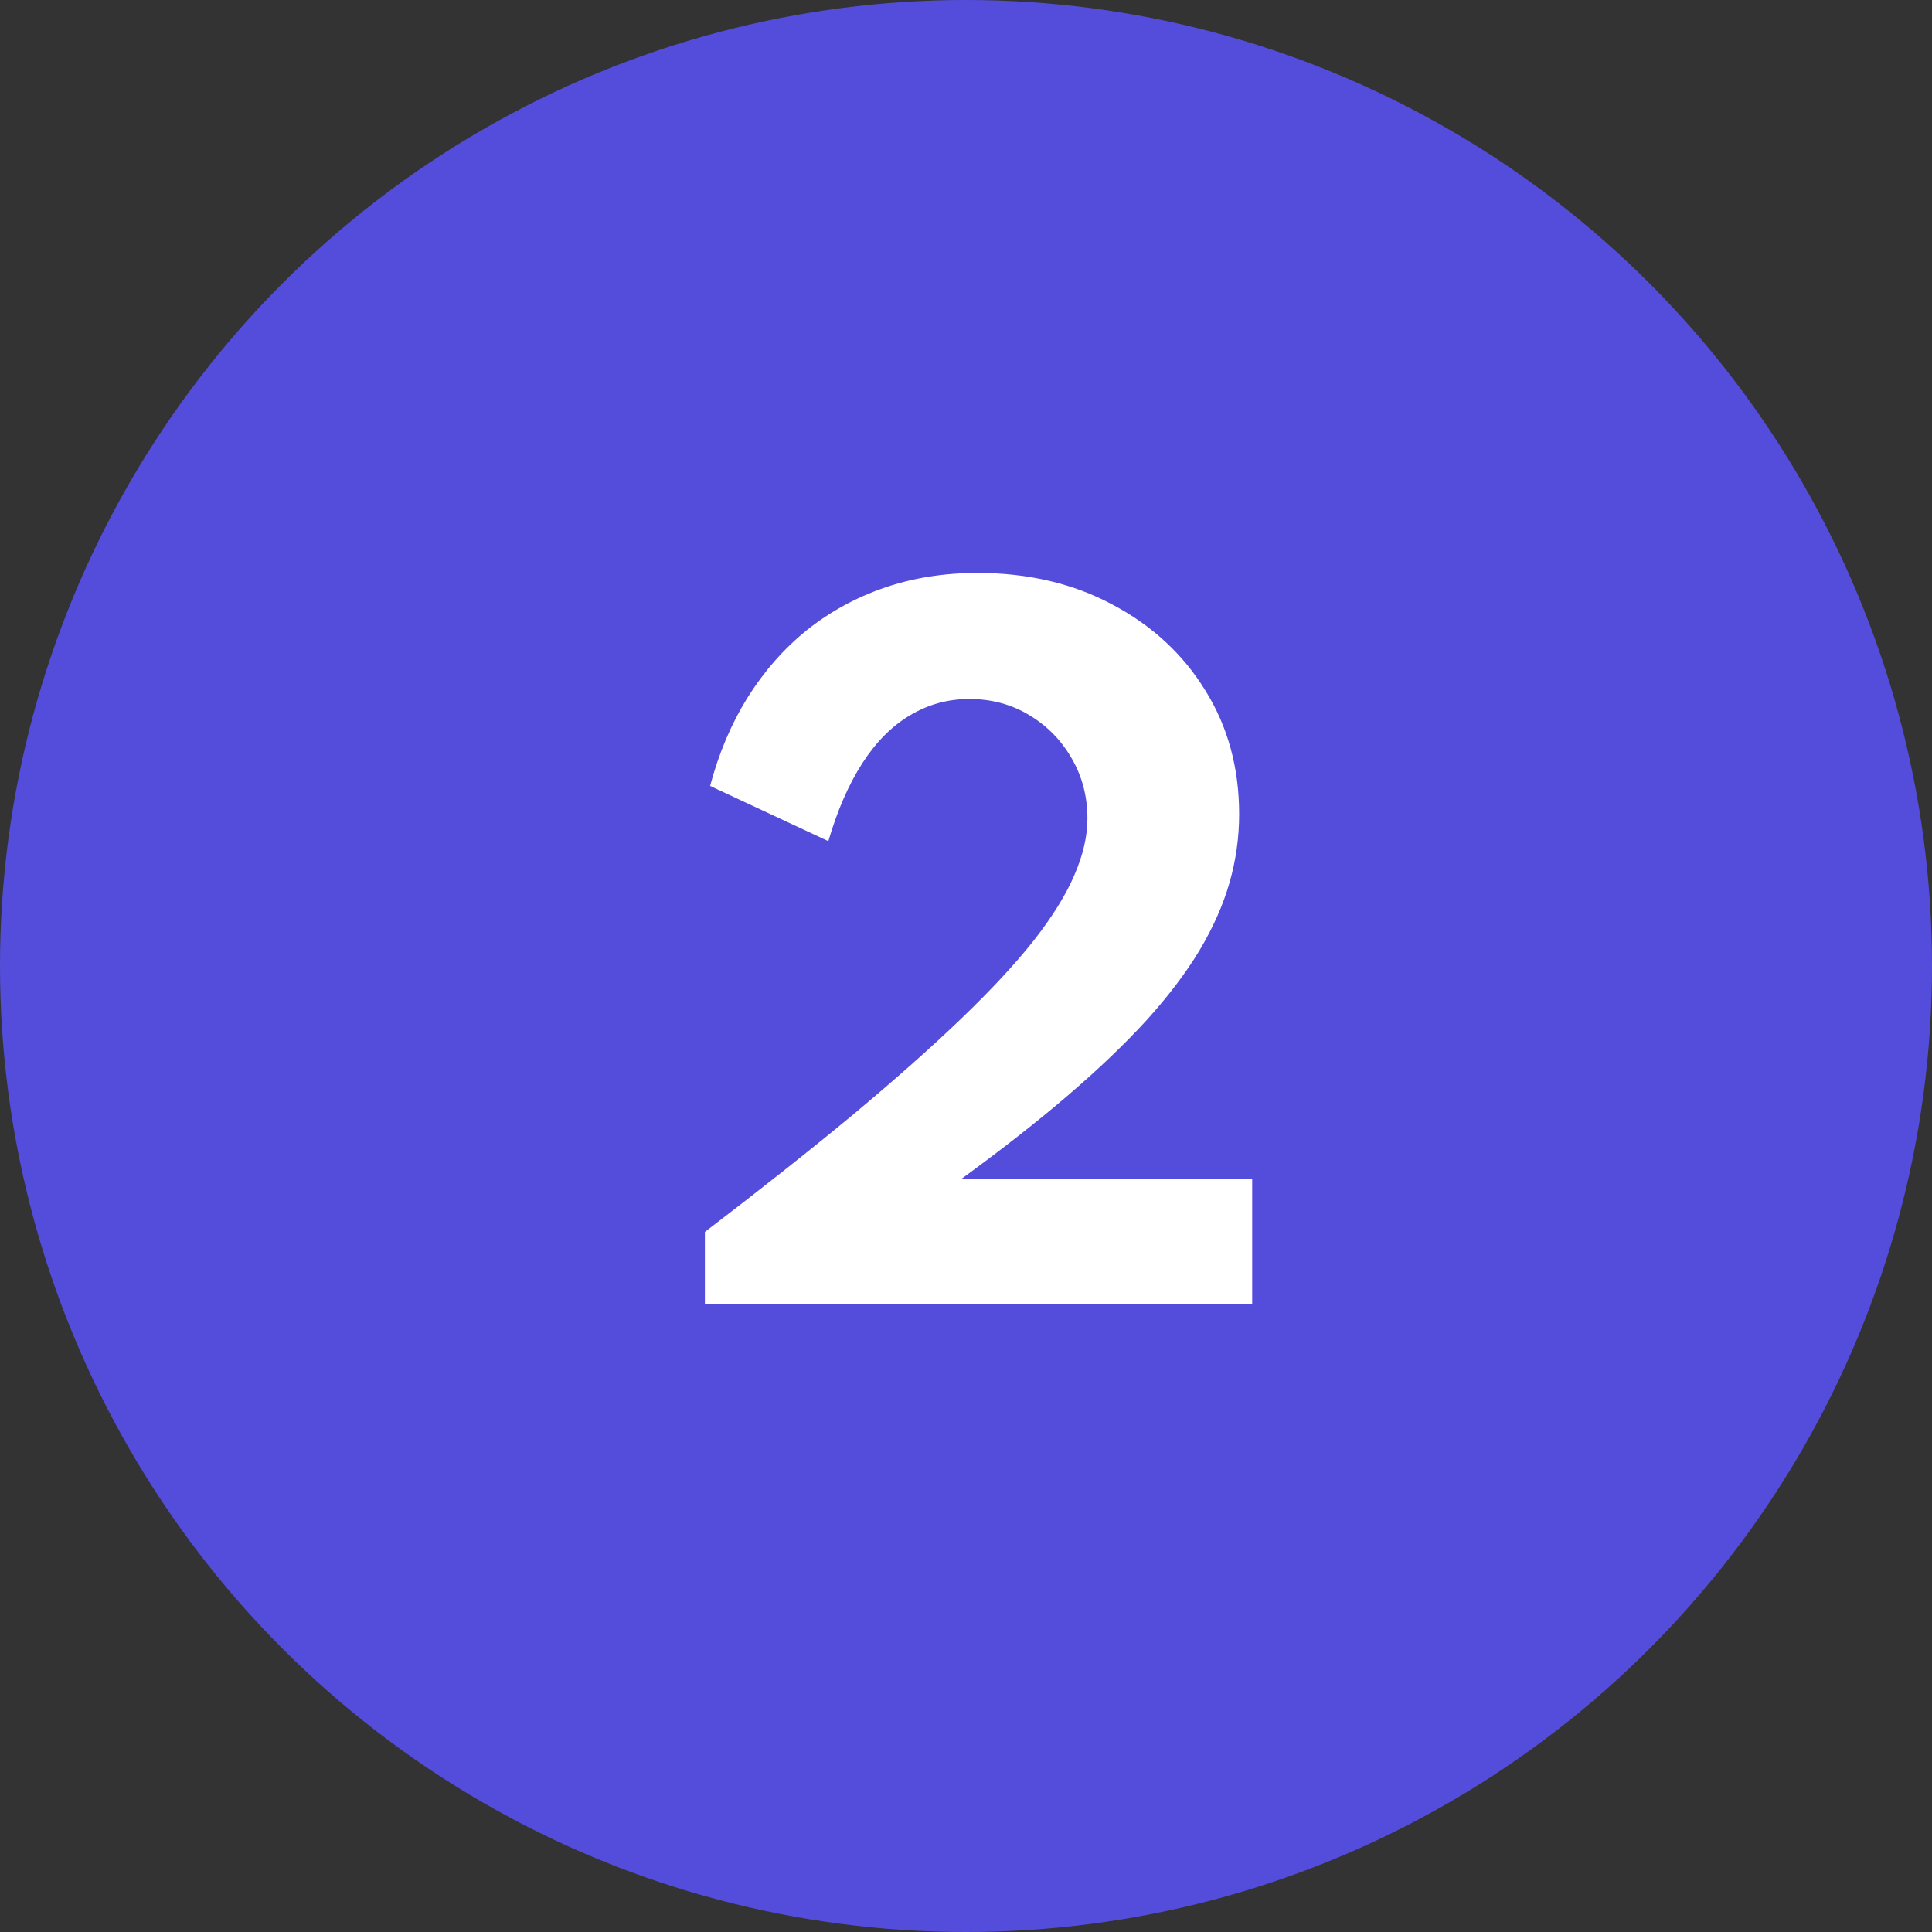 <svg width="40" height="40" viewBox="0 0 40 40" fill="none" xmlns="http://www.w3.org/2000/svg">
<rect x="0" y="0" width="40" height="40" fill="#333333" stroke="none"/>
<circle cx="20" cy="20" r="20" fill="#544DDB"/>
<path d="M14.594 27V25.506C15.764 24.612 16.787 23.802 17.663 23.076C18.539 22.344 19.286 21.681 19.904 21.087C20.522 20.493 21.023 19.953 21.407 19.467C21.791 18.975 22.07 18.525 22.244 18.117C22.424 17.703 22.514 17.313 22.514 16.947C22.514 16.491 22.406 16.077 22.19 15.705C21.974 15.327 21.68 15.027 21.308 14.805C20.942 14.583 20.528 14.472 20.066 14.472C19.622 14.472 19.211 14.586 18.833 14.814C18.461 15.036 18.134 15.366 17.852 15.804C17.57 16.242 17.336 16.779 17.15 17.415L14.702 16.272C14.882 15.594 15.14 14.985 15.476 14.445C15.818 13.899 16.226 13.434 16.7 13.05C17.18 12.666 17.717 12.372 18.311 12.168C18.905 11.964 19.547 11.862 20.237 11.862C21.287 11.862 22.22 12.081 23.036 12.519C23.852 12.951 24.491 13.542 24.953 14.292C25.421 15.042 25.655 15.897 25.655 16.857C25.655 17.337 25.589 17.808 25.457 18.27C25.325 18.732 25.118 19.2 24.836 19.674C24.554 20.142 24.188 20.625 23.738 21.123C23.288 21.615 22.745 22.134 22.109 22.68C21.479 23.22 20.744 23.796 19.904 24.408H25.925V27H14.594Z" fill="white"/>
</svg>
